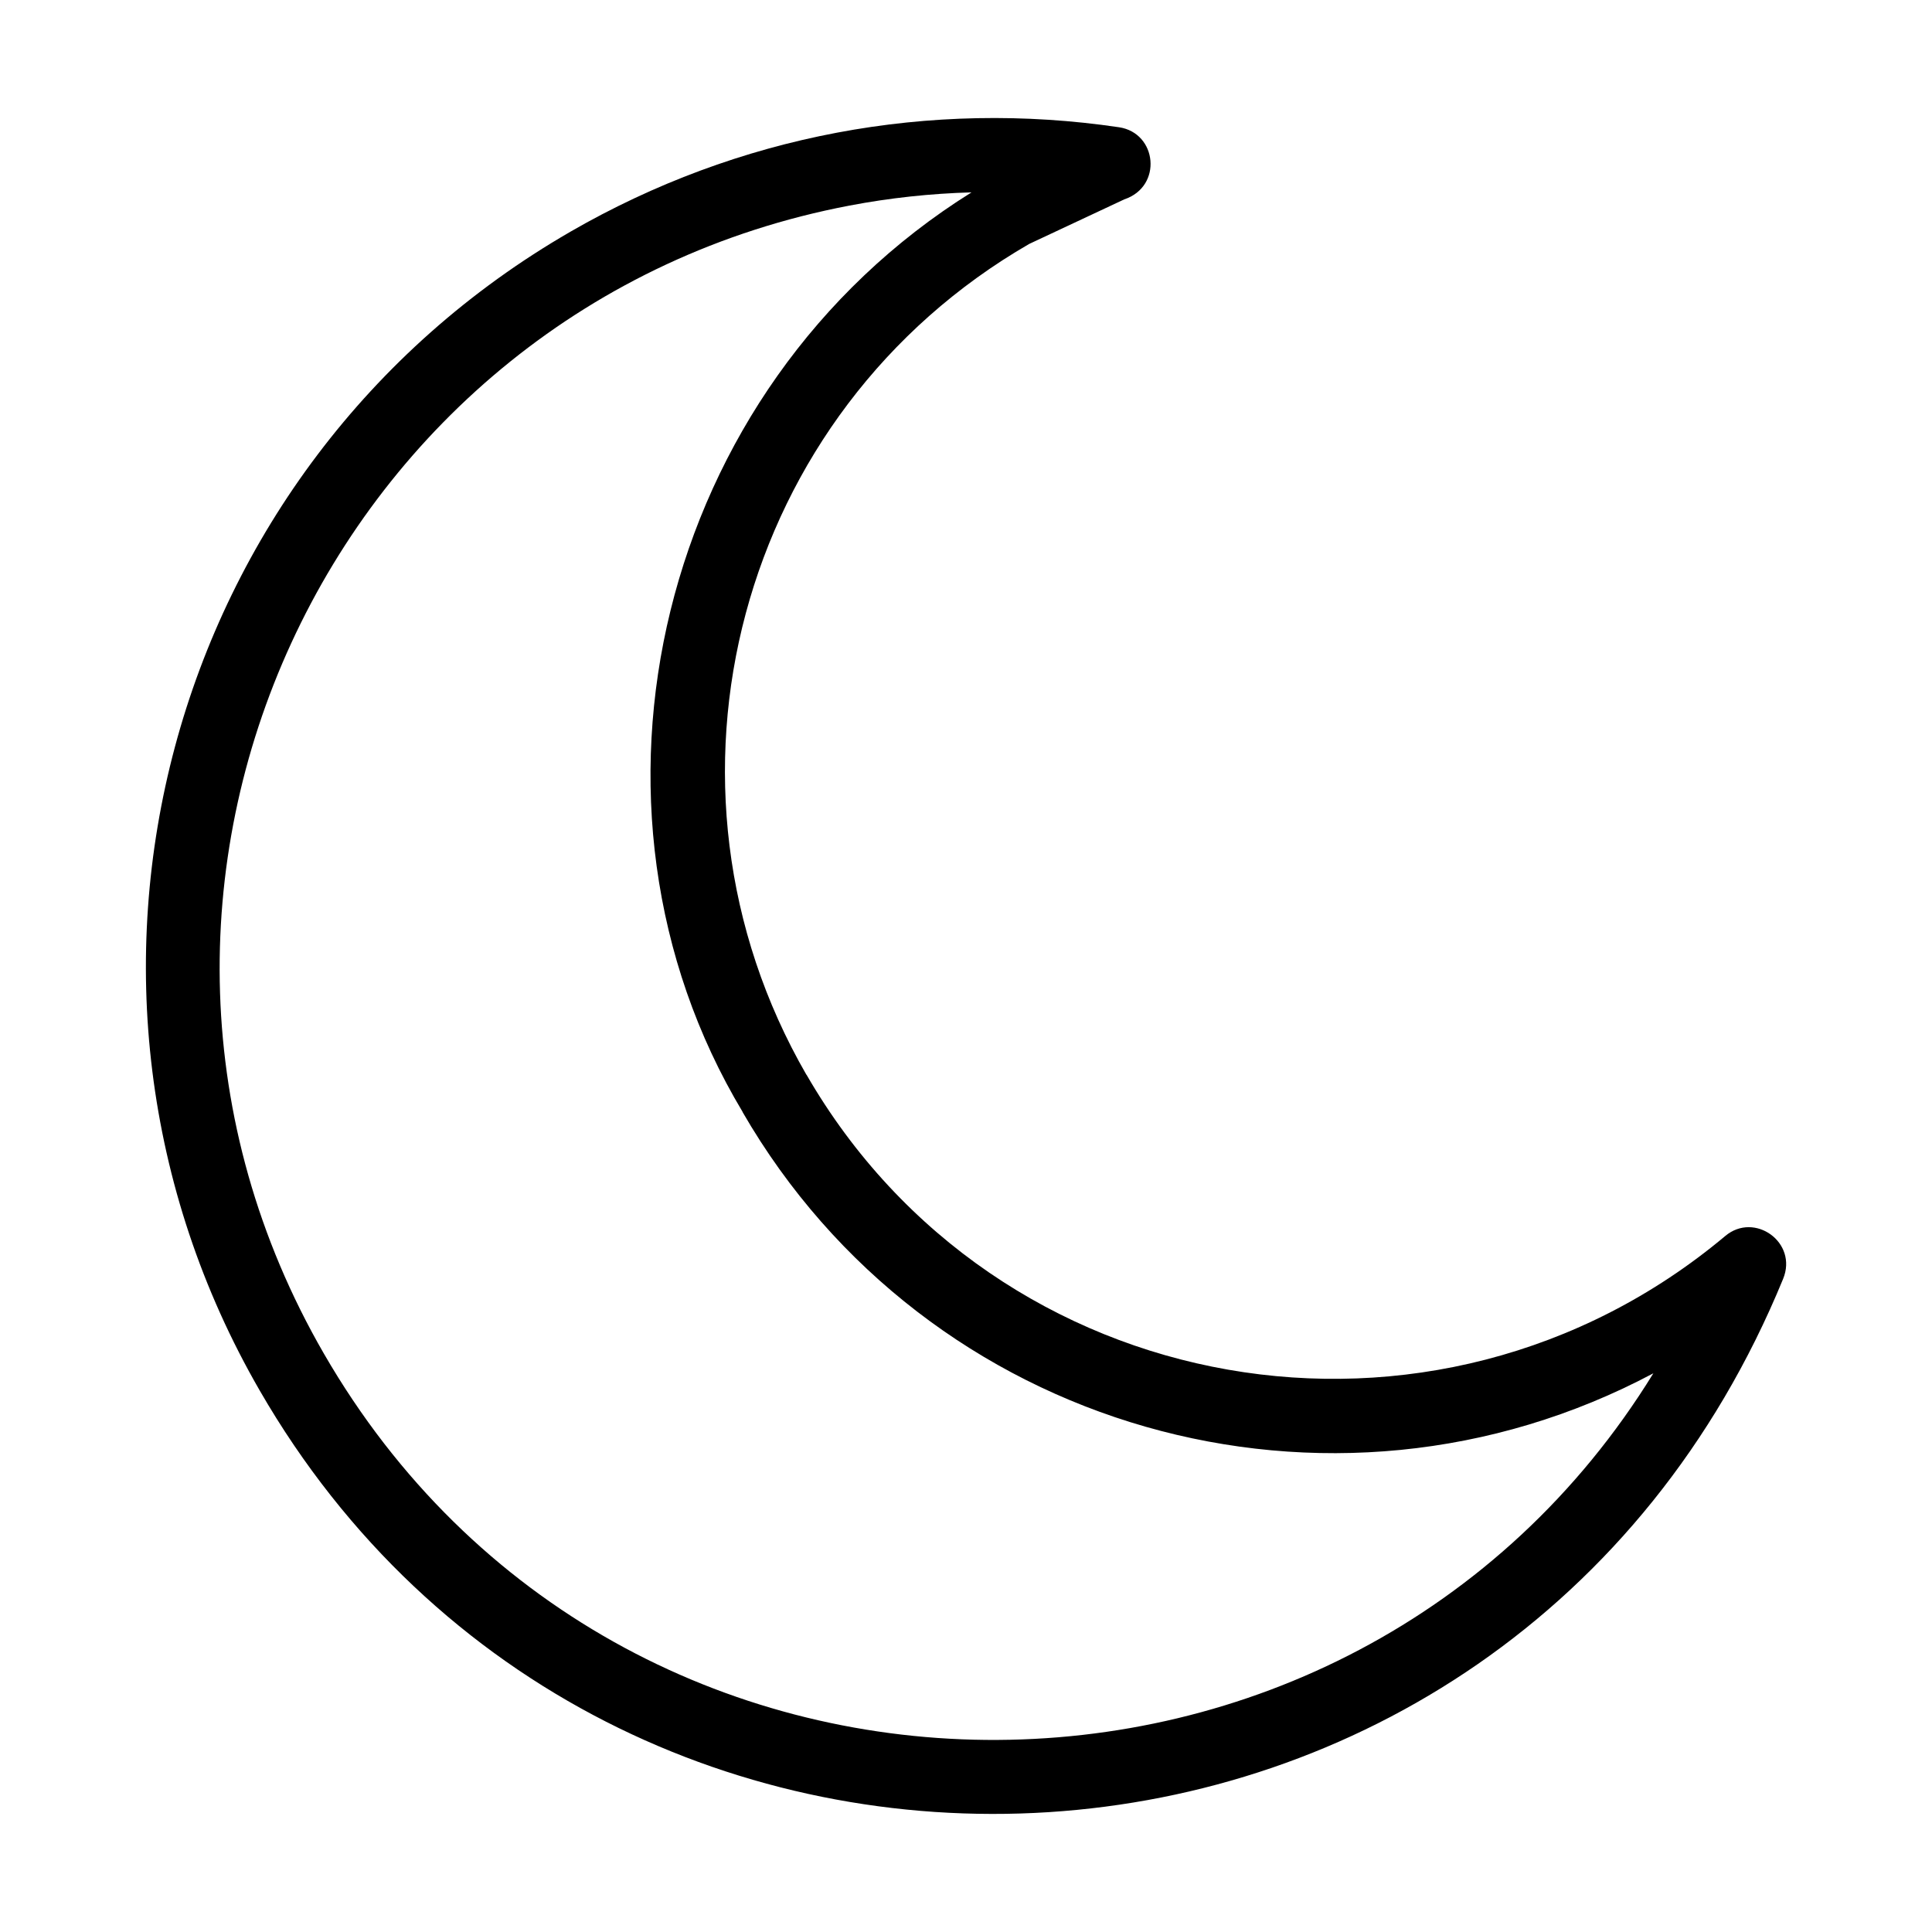 <svg xmlns="http://www.w3.org/2000/svg" viewBox="0 0 100 100" version="1.1" height="100pt" width="100pt">
 <path fill-rule="evenodd" d="m29.52 11.996c8.695-5.019 18.633-6.852 28.398-5.41 1.977 0.293 2.273 3.066 0.273 3.734l-4.918 2.305c-15.059 8.695-20.219 27.957-11.531 43.008l0.004-0.004c9.809 16.988 32.527 20.938 47.555 8.344 1.512-1.27 3.769 0.332 2.992 2.223-14.246 34.715-60.844 36.961-78.848 5.781-12.129-21.008-4.938-47.848 16.074-59.98zm14.449-1.355c-26.953 5.129-41.035 35.473-27.207 59.418 15.297 26.496 53.137 26.492 68.816 1.023-16.754 8.91-37.617 2.973-47.145-13.527l0.004-0.004c-9.52-15.867-4.383-37.457 11.848-47.594-2.113 0.059-4.223 0.285-6.316 0.684z"></path>
</svg>
